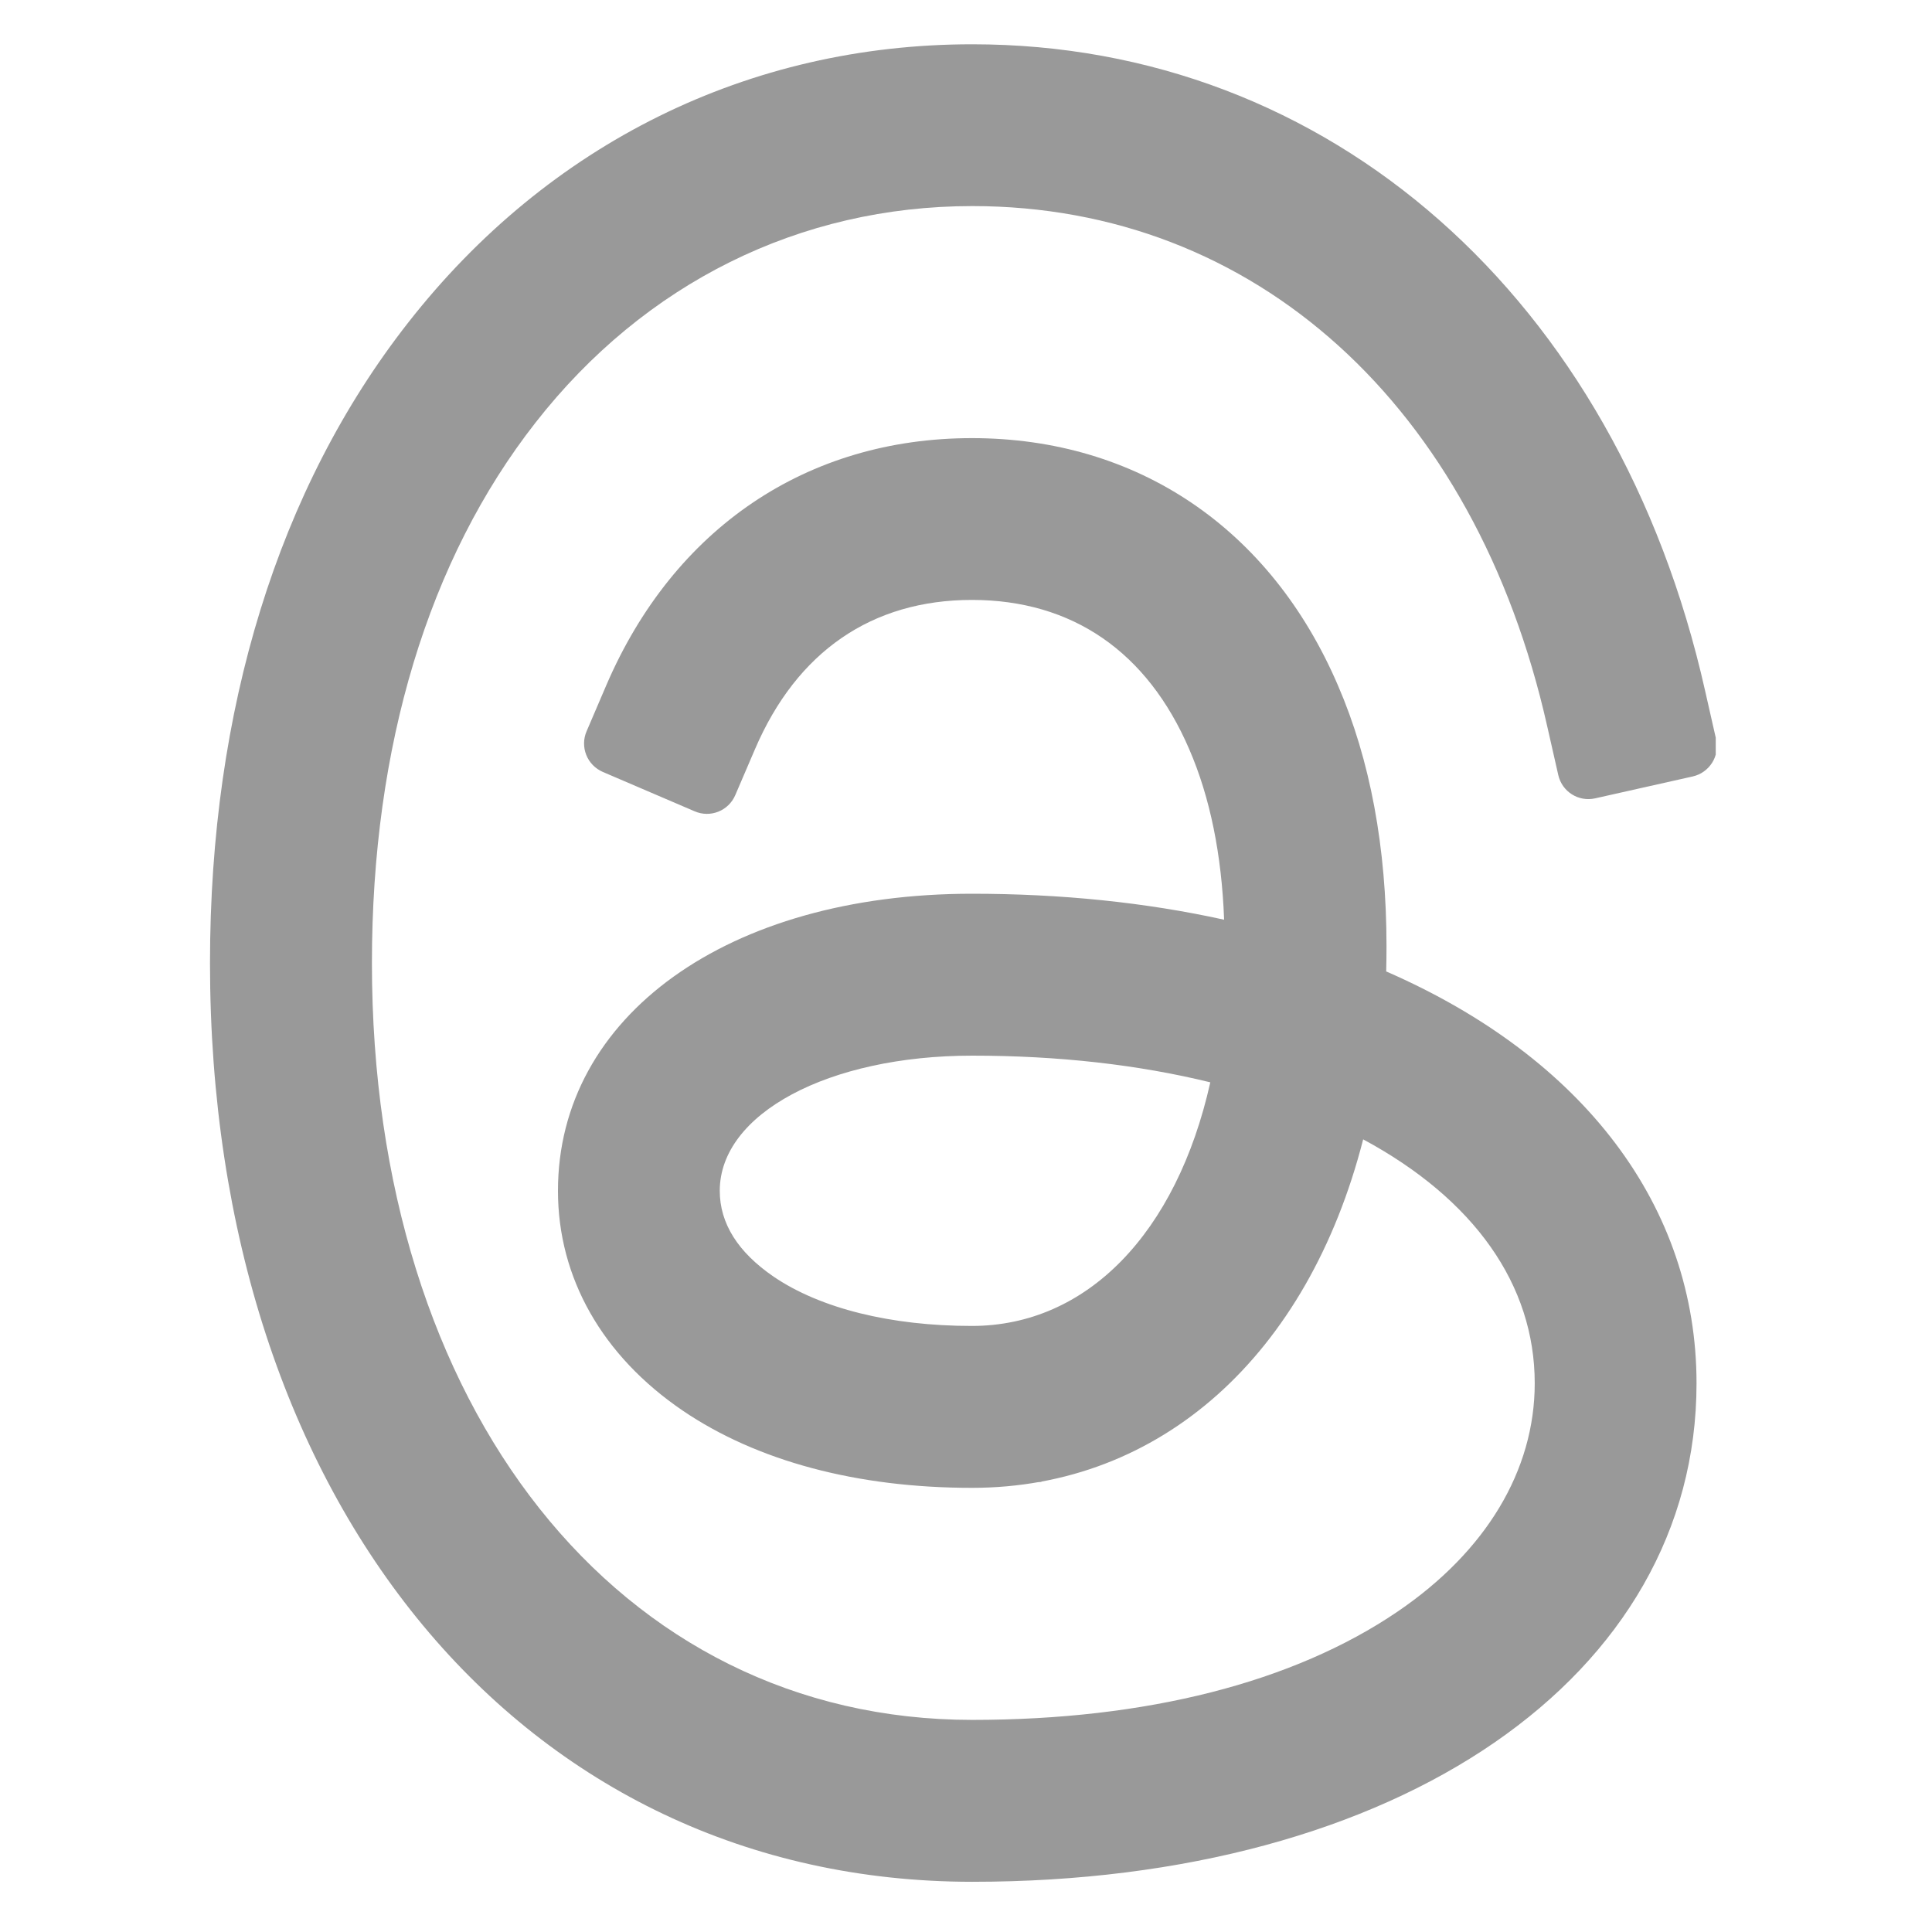 <svg xmlns="http://www.w3.org/2000/svg" xmlns:xlink="http://www.w3.org/1999/xlink" width="100" zoomAndPan="magnify" viewBox="0 0 75 75" height="100" preserveAspectRatio="xMidYMid meet" version="1.0"><defs><clipPath id="b00d84d70b"><path d="M 8.105 1.488 L 66.605 1.488 L 66.605 73.488 L 8.105 73.488 Z M 8.105 1.488 " clip-rule="nonzero"/></clipPath><clipPath id="6a5c8ca1a3"><path d="M 34.574 52.574 L 40.426 52.574 L 40.426 57.523 L 34.574 57.523 Z M 34.574 52.574 " clip-rule="nonzero"/></clipPath></defs><g clip-path="url(#b00d84d70b)"><path fill="#999999" d="M 66.621 28.707 L 66.191 26.812 C 62.766 11.566 51.598 1.719 37.742 1.719 C 29.074 1.719 21.293 5.559 15.84 12.531 C 10.809 18.953 8.152 27.543 8.152 37.383 C 8.152 58.383 20.32 73.047 37.742 73.051 C 54.301 73.051 65.859 65.094 65.859 53.699 C 65.859 46.844 61.484 41.055 53.812 37.711 C 53.82 37.387 53.824 37.059 53.824 36.73 C 53.824 32.906 53.191 29.5 51.938 26.605 C 49.32 20.508 44.145 17.008 37.73 17.008 C 31.328 17.008 26.156 20.504 23.535 26.605 L 22.77 28.391 C 22.645 28.68 22.641 29.012 22.758 29.305 C 22.875 29.602 23.105 29.836 23.398 29.965 L 26.969 31.496 C 27.578 31.758 28.281 31.477 28.543 30.867 L 29.309 29.082 C 30.934 25.293 33.848 23.289 37.73 23.289 C 41.621 23.289 44.539 25.297 46.168 29.09 C 46.973 30.949 47.426 33.172 47.52 35.703 C 44.473 35.031 41.188 34.695 37.73 34.695 C 28.266 34.695 21.66 39.438 21.66 46.227 C 21.66 49.605 23.379 52.633 26.5 54.758 C 29.387 56.719 33.27 57.758 37.73 57.758 C 45.055 57.758 50.77 52.617 52.918 44.23 C 57.227 46.551 59.578 49.875 59.578 53.699 C 59.578 57.082 57.688 60.227 54.254 62.562 C 50.211 65.312 44.5 66.766 37.742 66.766 C 24.02 66.766 14.438 54.684 14.438 37.383 C 14.438 28.965 16.633 21.711 20.789 16.406 C 25.027 10.984 31.051 8 37.742 8 C 48.711 8 57.262 15.738 60.062 28.191 L 60.492 30.086 C 60.637 30.73 61.273 31.137 61.922 30.992 L 65.715 30.141 C 66.027 30.07 66.293 29.879 66.465 29.609 C 66.633 29.344 66.691 29.016 66.621 28.707 Z M 37.727 51.473 C 34.582 51.473 31.848 50.793 30.035 49.562 C 28.648 48.613 27.941 47.492 27.941 46.227 C 27.941 43.234 32.156 40.98 37.742 40.98 C 41.07 40.98 44.176 41.328 46.984 42.016 C 45.672 47.879 42.191 51.473 37.727 51.473 Z M 37.727 51.473 " fill-opacity="1" fill-rule="nonzero"/></g><g clip-path="url(#6a5c8ca1a3)"><path fill="#999999" d="M 34.574 52.574 L 40.434 52.574 L 40.434 57.523 L 34.574 57.523 Z M 34.574 52.574 " fill-opacity="1" fill-rule="nonzero"/></g></svg>